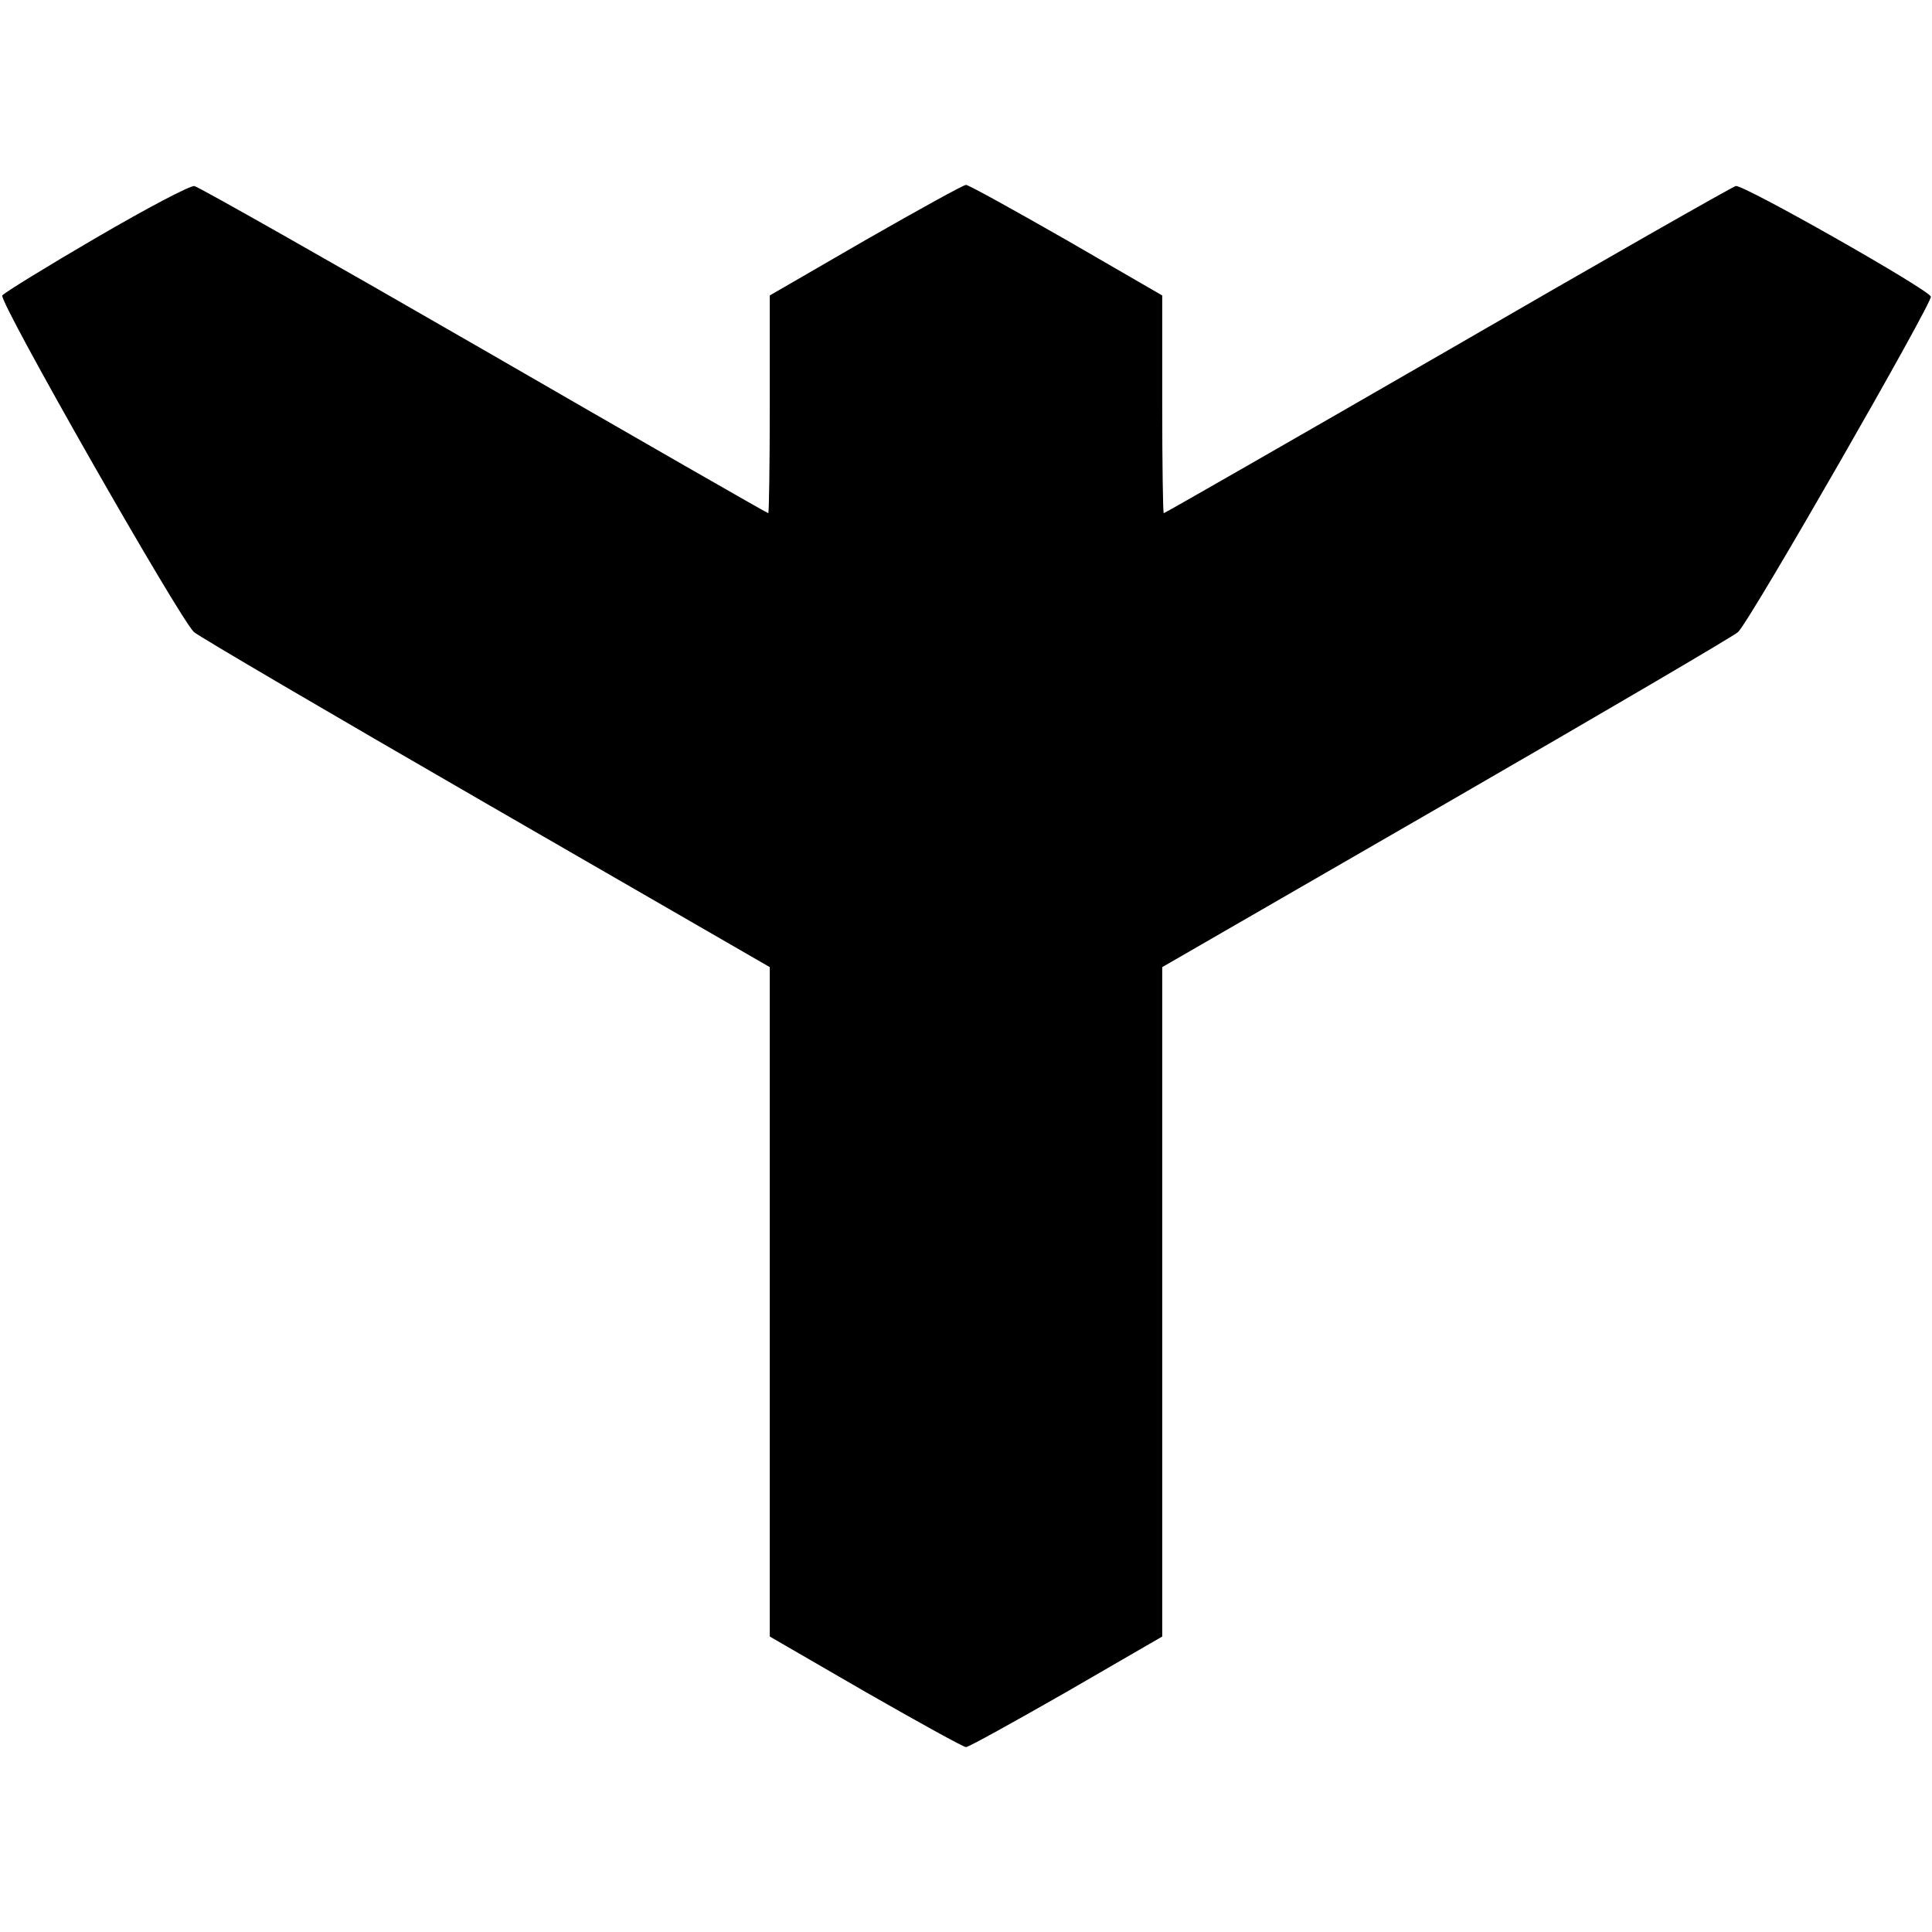 <?xml version="1.0" standalone="no"?>
<!DOCTYPE svg PUBLIC "-//W3C//DTD SVG 20010904//EN"
 "http://www.w3.org/TR/2001/REC-SVG-20010904/DTD/svg10.dtd">
<svg version="1.0" xmlns="http://www.w3.org/2000/svg"
 width="512pt" height="512pt" viewBox="0 0 512 512"
 preserveAspectRatio="xMidYMid meet">
<g transform="translate(0,512) scale(0.1,-0.1)"
fill="#000000" stroke="none">
<path d="M255 4490 c-132 -77 -244 -146 -249 -153 -10 -15 470 -857 508 -892
12 -11 360 -215 774 -454 l752 -434 0 -887 0 -887 254 -147 c140 -80 259 -146
266 -146 7 0 126 66 266 146 l254 147 0 887 0 887 752 434 c414 239 762 443
774 454 31 28 516 874 511 889 -8 20 -498 298 -517 293 -9 -2 -353 -198 -764
-436 -411 -237 -749 -431 -752 -431 -2 0 -4 130 -4 289 l0 288 -254 147 c-140
80 -259 146 -266 146 -7 0 -126 -66 -266 -146 l-254 -147 0 -288 c0 -159 -2
-289 -4 -289 -3 0 -341 194 -753 432 -411 237 -757 433 -768 435 -12 1 -121
-56 -260 -137z"/>
</g>
</svg>
